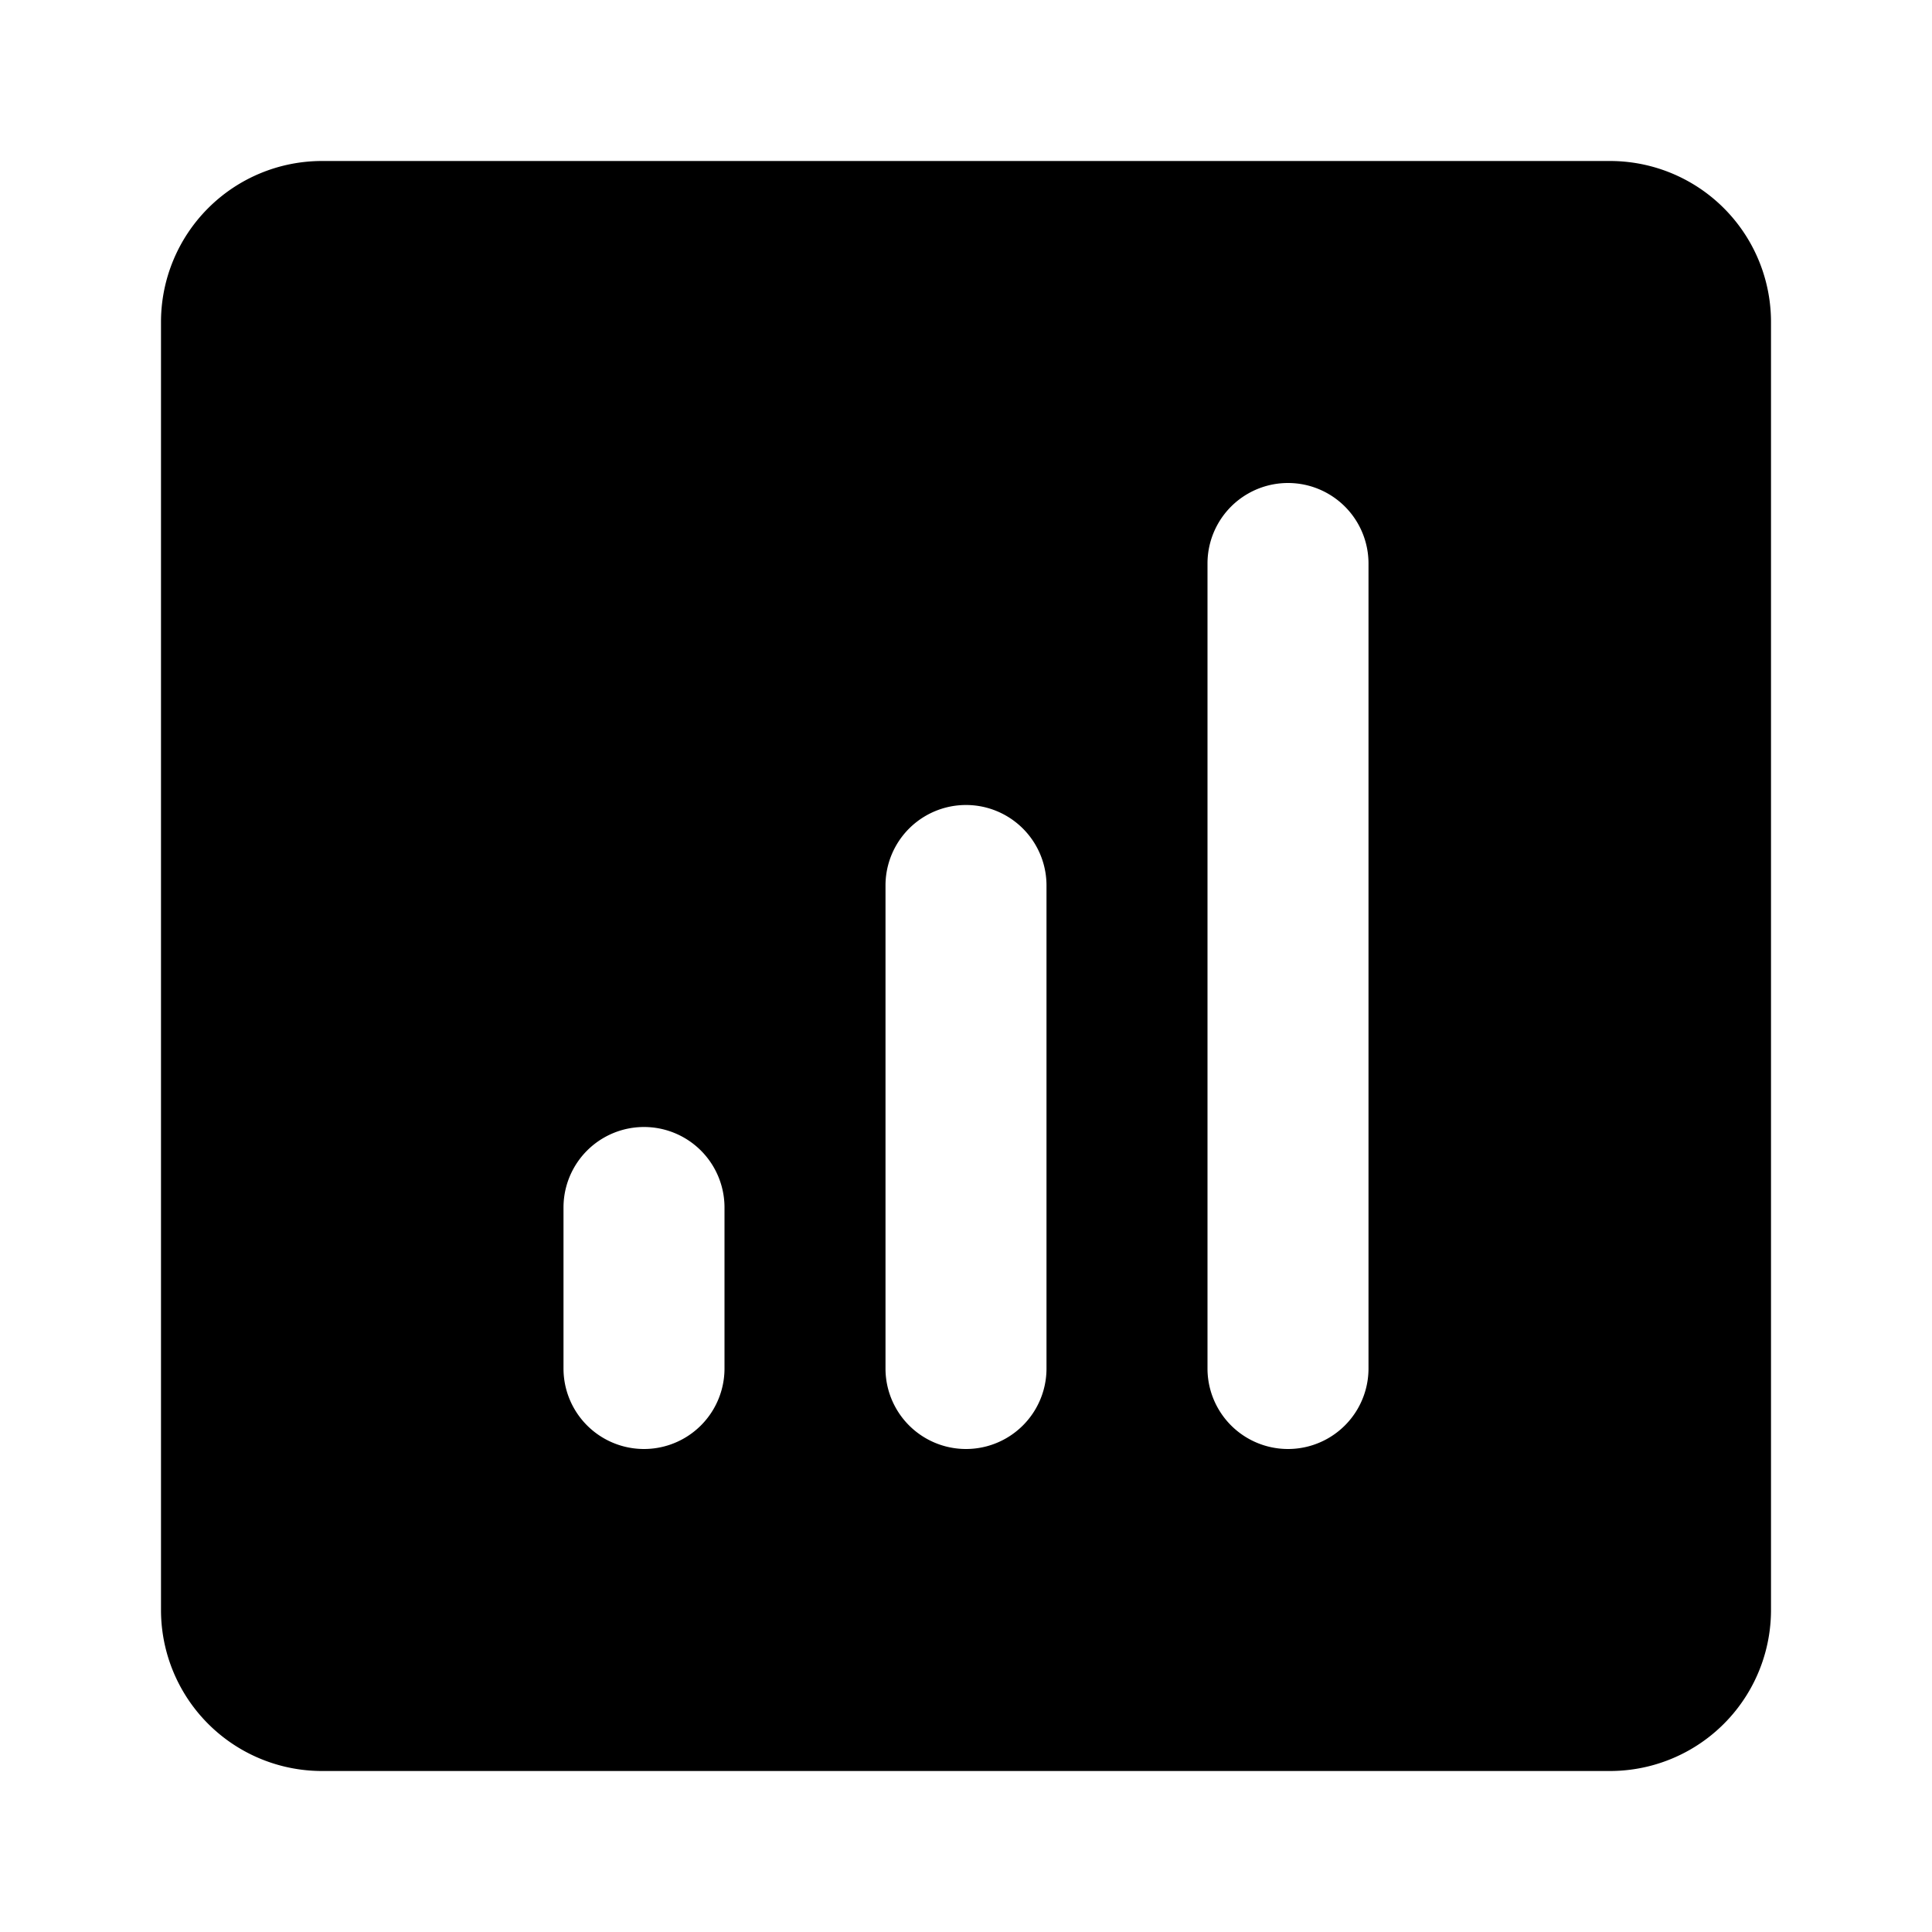 <?xml version="1.0" encoding="utf-8"?><!-- Uploaded to: SVG Repo, www.svgrepo.com, Generator: SVG Repo Mixer Tools -->
<svg fill="#000000" width="800px" height="800px" viewBox="0 0 24 24" xmlns="http://www.w3.org/2000/svg" id="stats" class="icon glyph"><path d="M20,2H4A2,2,0,0,0,2,4V20a2,2,0,0,0,2,2H20a2,2,0,0,0,2-2V4A2,2,0,0,0,20,2ZM9,17a1,1,0,0,1-2,0V15a1,1,0,0,1,2,0Zm4,0a1,1,0,0,1-2,0V11a1,1,0,0,1,2,0Zm4,0a1,1,0,0,1-2,0V7a1,1,0,0,1,2,0Z"></path></svg>